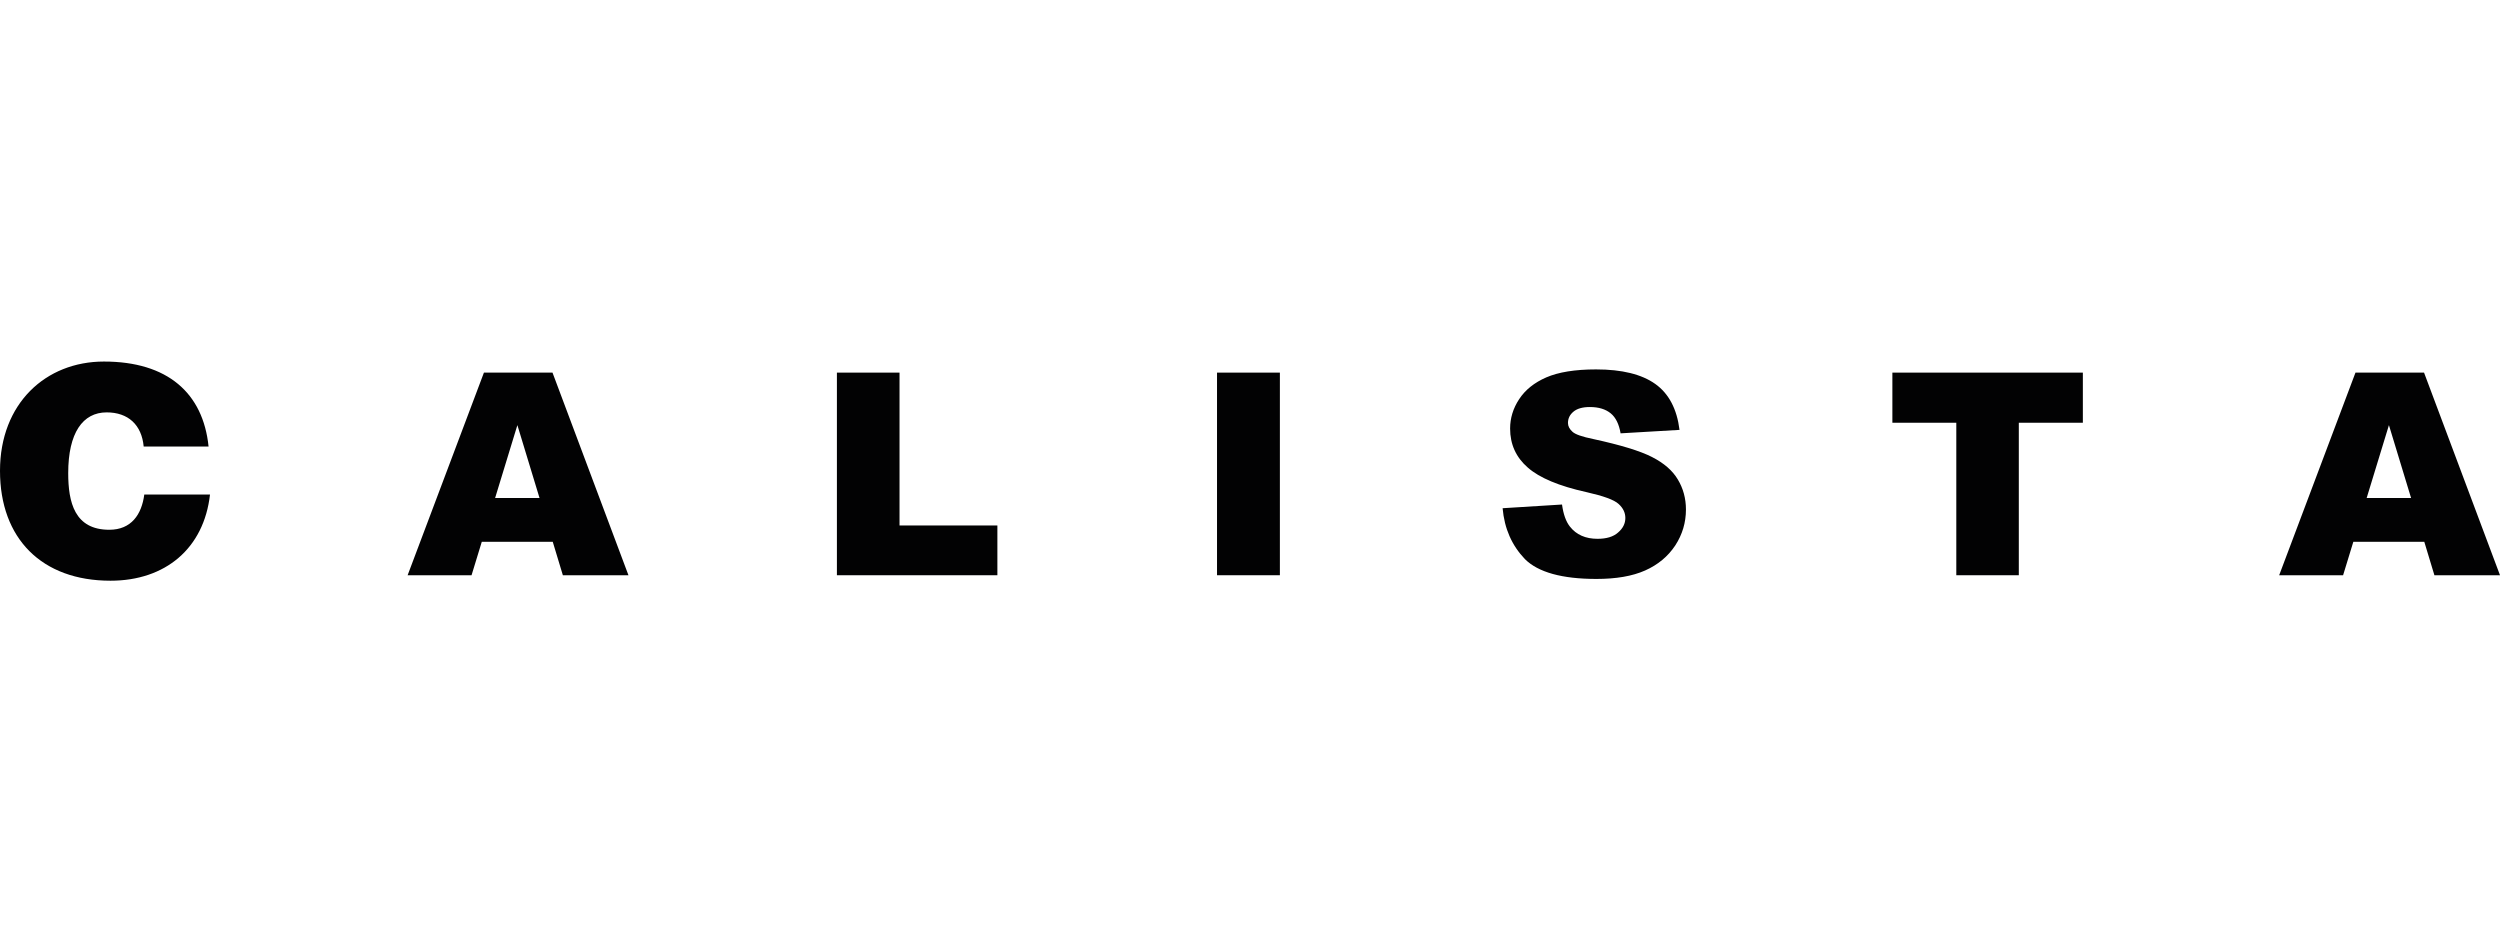 <?xml version="1.0" encoding="utf-8"?>
<!-- Generator: Adobe Illustrator 25.4.1, SVG Export Plug-In . SVG Version: 6.00 Build 0)  -->
<svg version="1.1" id="Слой_1" xmlns="http://www.w3.org/2000/svg" xmlns:xlink="http://www.w3.org/1999/xlink" x="0px" y="0px"
	 viewBox="0 0 210 80" style="enable-background:new 0 0 210 80;" xml:space="preserve">
<style type="text/css">
	.st0{fill:#020203;}
	.st1{fill-rule:evenodd;clip-rule:evenodd;fill:#020203;}
</style>
<g>
	<path class="st0" d="M203.62,31.3h-5.76l-6.41,17.02h5.37l0.86-2.81h5.96l0.85,2.81H210L203.62,31.3z M198.8,41.83l1.87-6.12
		l1.86,6.12H198.8z"/>
	<polygon class="st1" points="158.96,31.3 174.96,31.3 174.96,35.51 169.58,35.51 169.58,48.32 164.33,48.32 164.33,35.51 
		158.96,35.51 	"/>
	<path class="st1" d="M126.22,42.69l4.99-0.31c0.11,0.81,0.33,1.43,0.66,1.85c0.54,0.69,1.32,1.03,2.32,1.03
		c0.75,0,1.33-0.17,1.73-0.53c0.41-0.35,0.61-0.76,0.61-1.22c0-0.44-0.19-0.84-0.57-1.18c-0.38-0.35-1.28-0.67-2.69-0.99
		c-2.31-0.51-3.95-1.2-4.93-2.06c-0.99-0.86-1.49-1.95-1.49-3.28c0-0.87,0.25-1.7,0.76-2.47c0.51-0.78,1.27-1.39,2.28-1.83
		c1.02-0.44,2.41-0.67,4.18-0.67c2.18,0,3.83,0.41,4.97,1.22c1.14,0.81,1.82,2.1,2.04,3.86l-4.95,0.29
		c-0.13-0.77-0.41-1.34-0.83-1.68c-0.43-0.35-1.01-0.53-1.75-0.53c-0.61,0-1.07,0.13-1.38,0.39c-0.31,0.26-0.46,0.57-0.46,0.95
		c0,0.27,0.13,0.51,0.37,0.73c0.24,0.23,0.83,0.43,1.76,0.62c2.3,0.5,3.94,1,4.93,1.51c1,0.51,1.72,1.13,2.17,1.89
		c0.45,0.75,0.68,1.59,0.68,2.52c0,1.09-0.3,2.1-0.9,3.02c-0.61,0.92-1.45,1.62-2.53,2.1c-1.08,0.48-2.44,0.71-4.09,0.71
		c-2.89,0-4.9-0.56-6.01-1.67C127,45.82,126.37,44.41,126.22,42.69z"/>
	<rect x="102.23" y="31.3" class="st1" width="5.28" height="17.02"/>
	<polygon class="st1" points="70.3,31.3 75.56,31.3 75.56,44.14 83.78,44.14 83.78,48.32 70.3,48.32 	"/>
	<path class="st0" d="M46.41,31.3h-5.76l-6.41,17.02h5.37l0.86-2.81h5.96l0.85,2.81h5.51L46.41,31.3z M41.59,41.83l1.87-6.12
		l1.86,6.12H41.59z"/>
	<path class="st1" d="M17.52,37.51c-0.46-4.5-3.45-7.14-8.79-7.14C3.84,30.37,0,33.89,0,39.55c0,5.68,3.5,9.23,9.28,9.23
		c4.62,0,7.85-2.72,8.36-7.24h-5.52c-0.22,1.68-1.09,2.96-2.94,2.96c-2.92,0-3.45-2.31-3.45-4.76c0-3.38,1.22-5.1,3.23-5.1
		c1.8,0,2.94,1.04,3.11,2.87H17.52z"/>
</g>
</svg>
